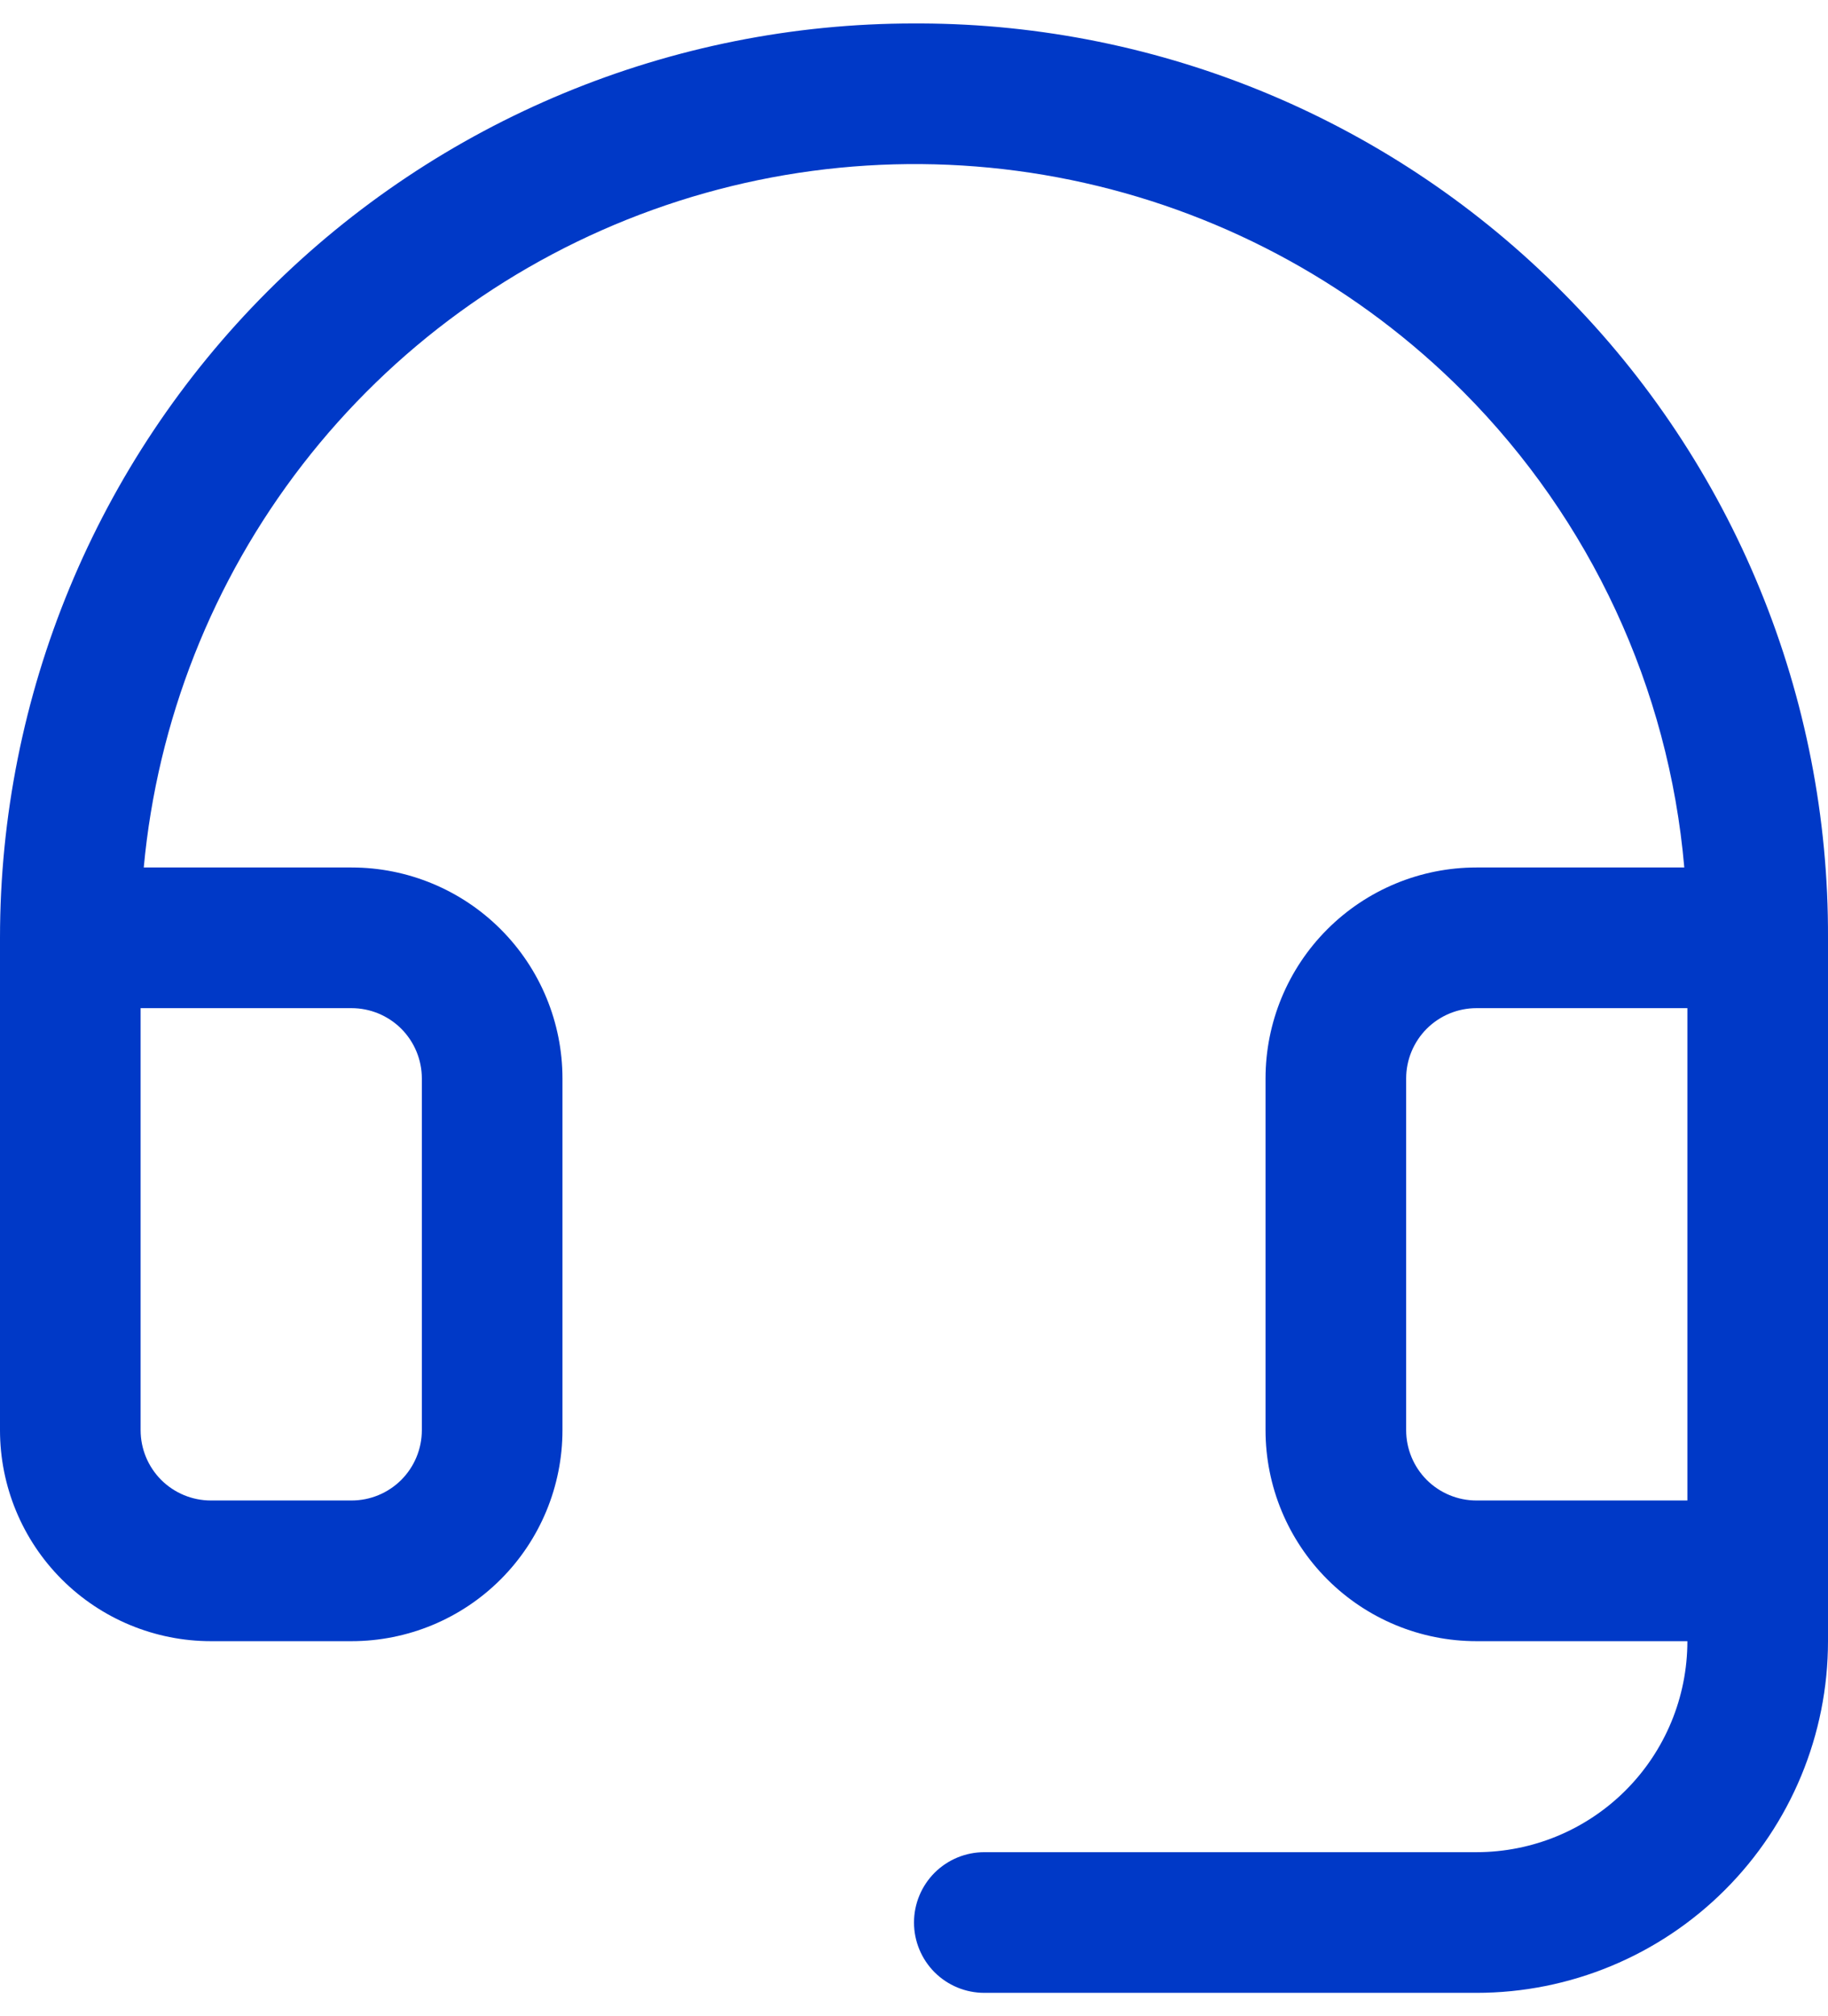 <svg width="39" height="43" viewBox="0 0 39 43" fill="none" xmlns="http://www.w3.org/2000/svg">
<path d="M33.354 6.249C31.56 4.436 29.426 2.996 27.074 2.009C24.722 1.023 22.198 0.51 19.648 0.5H19.5C14.328 0.5 9.368 2.554 5.711 6.211C2.054 9.868 0 14.828 0 20V30.5C0 31.694 0.474 32.838 1.318 33.682C2.162 34.526 3.307 35 4.5 35H7.5C8.693 35 9.838 34.526 10.682 33.682C11.526 32.838 12 31.694 12 30.5V23C12 21.806 11.526 20.662 10.682 19.818C9.838 18.974 8.693 18.5 7.5 18.5H3.067C3.357 15.372 4.532 12.392 6.454 9.908C8.377 7.424 10.967 5.54 13.923 4.476C16.878 3.412 20.075 3.212 23.14 3.901C26.205 4.589 29.01 6.136 31.226 8.362C33.935 11.085 35.602 14.673 35.934 18.5H31.5C30.306 18.5 29.162 18.974 28.318 19.818C27.474 20.662 27 21.806 27 23V30.5C27 31.694 27.474 32.838 28.318 33.682C29.162 34.526 30.306 35 31.5 35H36C36 36.194 35.526 37.338 34.682 38.182C33.838 39.026 32.694 39.5 31.5 39.5H21C20.602 39.5 20.221 39.658 19.939 39.939C19.658 40.221 19.5 40.602 19.5 41C19.5 41.398 19.658 41.779 19.939 42.061C20.221 42.342 20.602 42.5 21 42.5H31.5C33.489 42.5 35.397 41.71 36.803 40.303C38.21 38.897 39 36.989 39 35V20C39.01 17.449 38.516 14.921 37.547 12.562C36.579 10.202 35.154 8.057 33.354 6.249ZM7.5 21.5C7.898 21.5 8.279 21.658 8.561 21.939C8.842 22.221 9 22.602 9 23V30.5C9 30.898 8.842 31.279 8.561 31.561C8.279 31.842 7.898 32 7.5 32H4.5C4.102 32 3.721 31.842 3.439 31.561C3.158 31.279 3 30.898 3 30.5V21.5H7.5ZM31.5 32C31.102 32 30.721 31.842 30.439 31.561C30.158 31.279 30 30.898 30 30.5V23C30 22.602 30.158 22.221 30.439 21.939C30.721 21.658 31.102 21.5 31.5 21.5H36V32H31.5Z" fill="#0039C7"/>
</svg>
